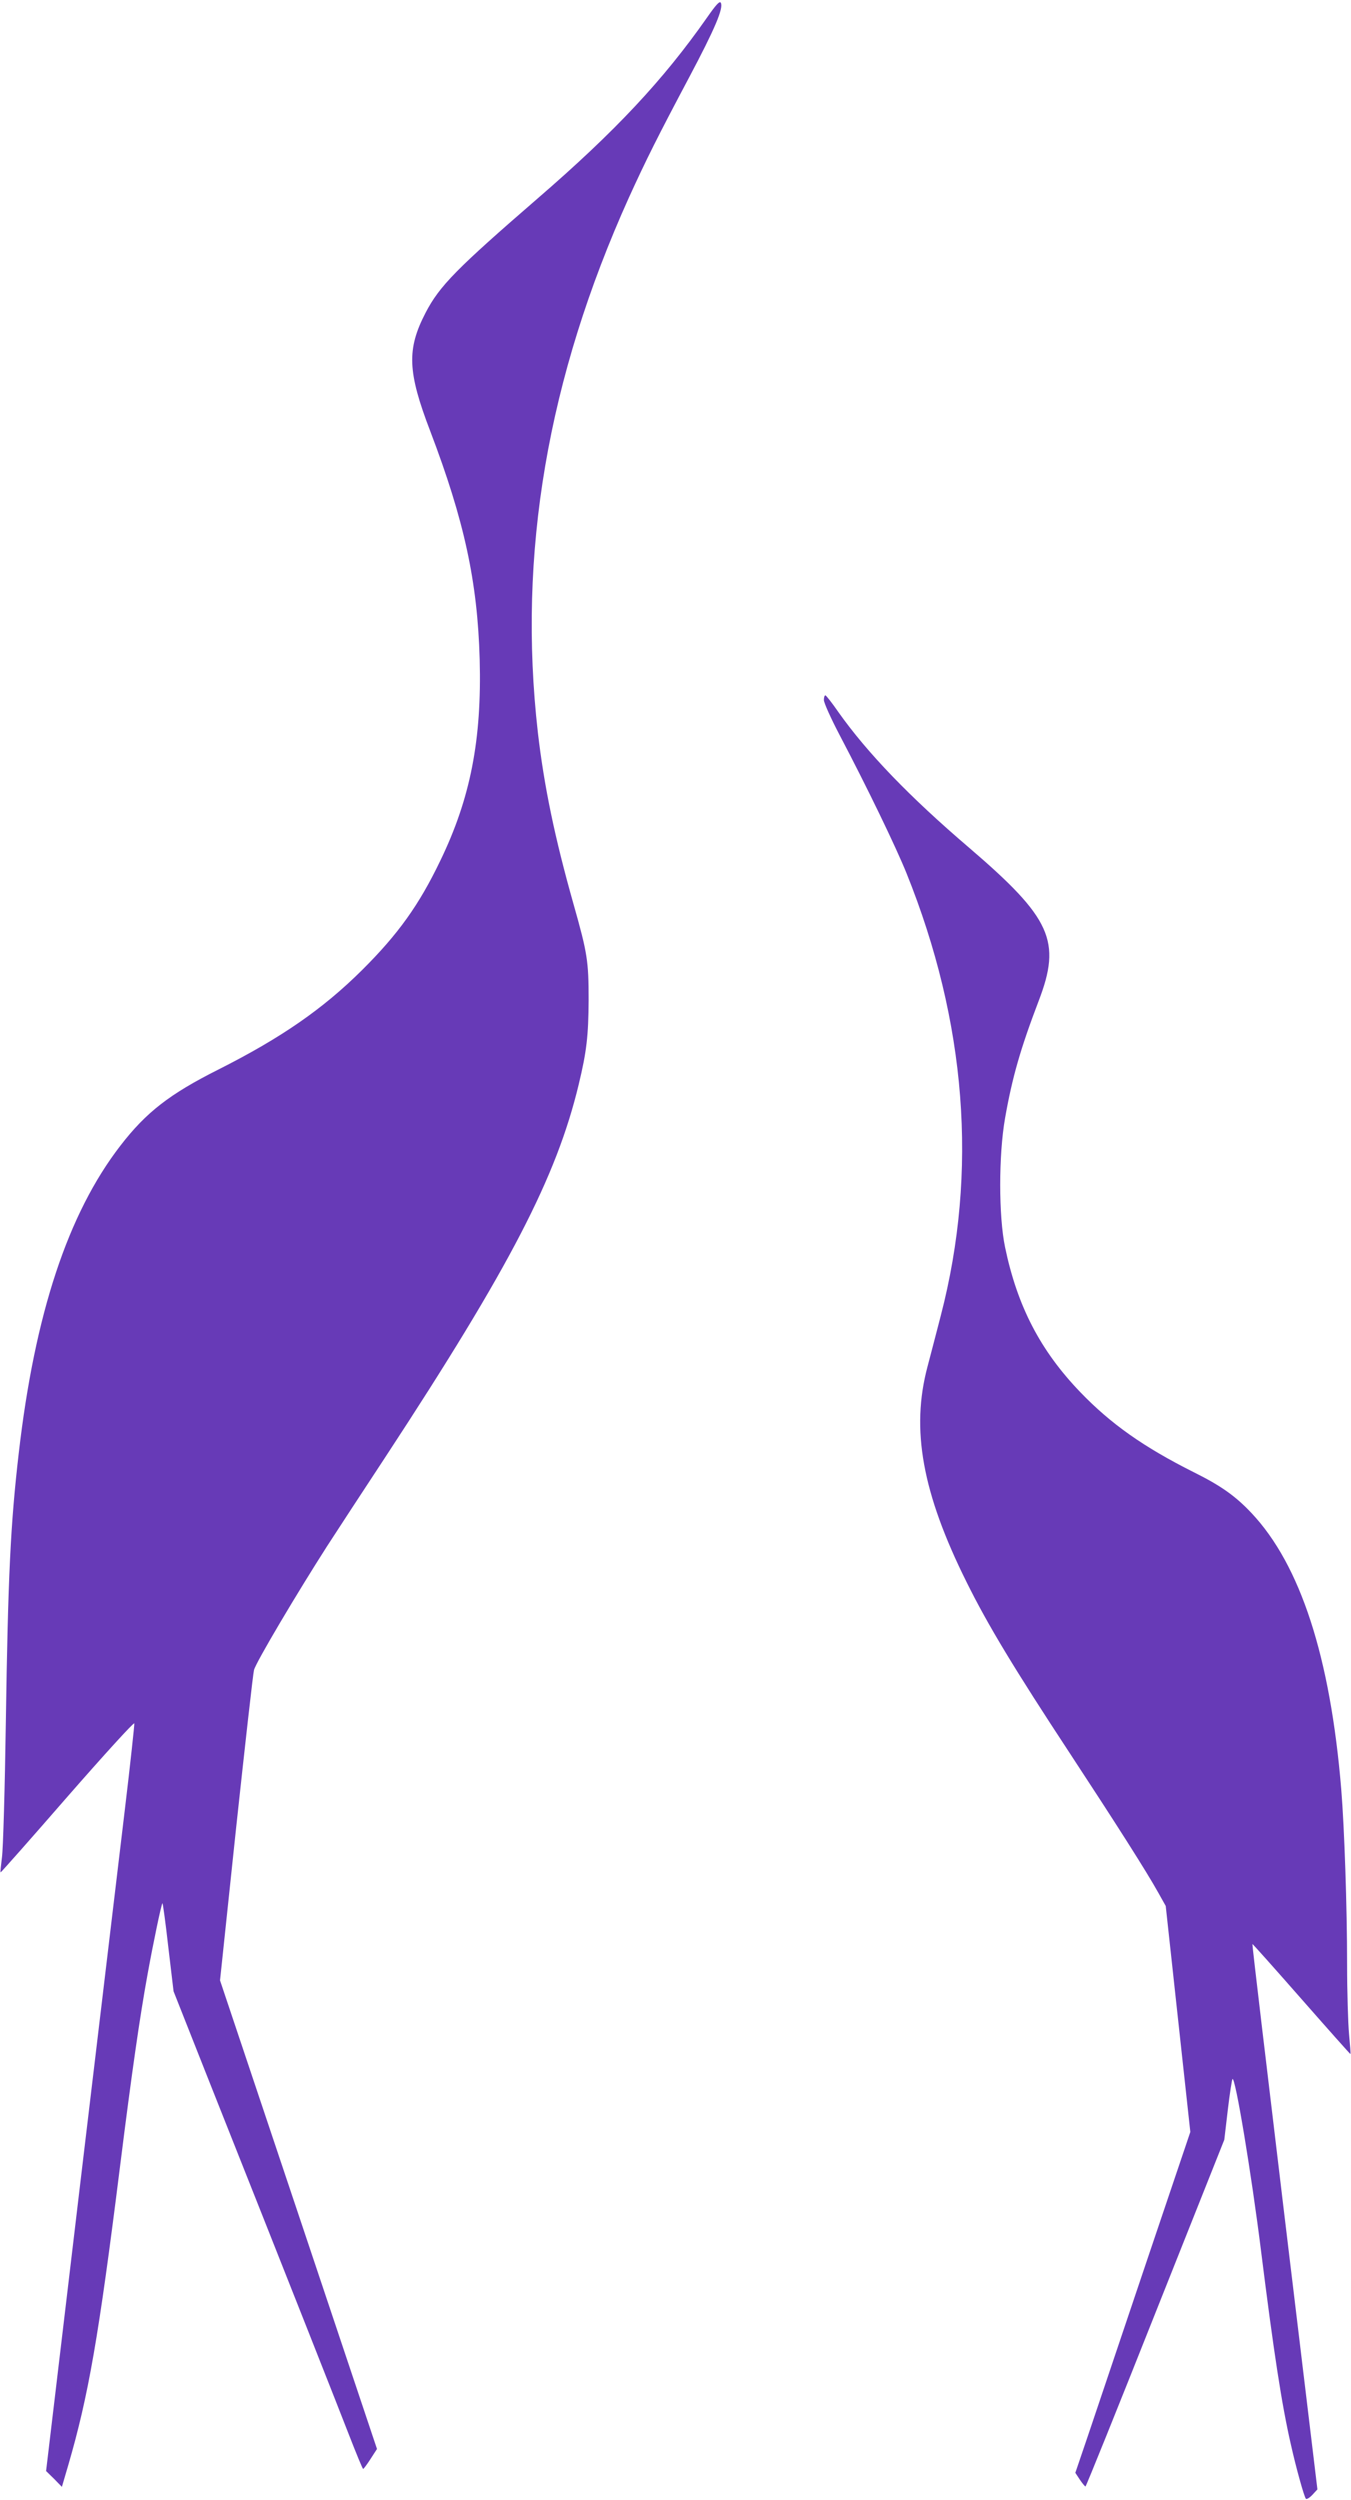 <?xml version="1.0" standalone="no"?>
<!DOCTYPE svg PUBLIC "-//W3C//DTD SVG 20010904//EN"
 "http://www.w3.org/TR/2001/REC-SVG-20010904/DTD/svg10.dtd">
<svg version="1.0" xmlns="http://www.w3.org/2000/svg"
 width="692pt" height="1280pt" viewBox="0 0 692 1280"
 preserveAspectRatio="xMidYMid meet">
<g transform="translate(0,1280) scale(0.1,-0.1)"
fill="#673ab7" stroke="none">
<path d="M3620 12708 c-223 -318 -467 -579 -865 -923 -416 -360 -504 -449
-575 -586 -97 -187 -93 -302 24 -607 174 -457 242 -770 253 -1168 11 -411 -47
-711 -202 -1031 -108 -225 -215 -375 -399 -558 -201 -200 -415 -348 -736 -510
-251 -126 -371 -219 -503 -390 -269 -348 -439 -862 -521 -1575 -42 -361 -55
-632 -66 -1370 -5 -344 -14 -658 -20 -699 -5 -41 -9 -76 -7 -77 1 -2 155 172
342 387 187 214 341 383 343 376 1 -7 -20 -204 -48 -437 -52 -435 -61 -509
-225 -1885 -52 -440 -114 -959 -137 -1153 l-42 -353 41 -40 40 -41 32 109
c104 357 156 654 266 1533 60 479 101 764 141 983 28 155 70 357 76 363 2 2
16 -99 30 -224 l27 -227 184 -465 c418 -1052 652 -1645 715 -1807 37 -95 69
-173 72 -173 3 0 20 23 38 51 l33 51 -402 1200 -402 1199 82 777 c46 427 87
793 92 812 9 38 223 398 375 635 50 77 185 284 301 460 636 970 873 1428 987
1902 41 170 50 250 51 433 0 200 -6 239 -77 490 -97 343 -151 605 -183 880
-104 914 49 1814 467 2740 88 193 147 311 309 616 131 247 176 353 161 380 -6
10 -24 -9 -72 -78z"/>
<path d="M4220 9216 c0 -14 36 -94 80 -178 144 -274 287 -570 343 -708 307
-762 367 -1528 176 -2265 -21 -82 -52 -200 -68 -261 -86 -322 -27 -648 200
-1104 109 -220 244 -443 528 -875 237 -361 394 -607 455 -717 l37 -66 63 -579
63 -578 -228 -675 c-125 -371 -257 -764 -294 -873 l-67 -197 23 -35 c13 -19
26 -35 29 -35 3 0 164 399 358 888 l353 887 18 153 c10 84 21 155 24 158 14
14 97 -484 147 -886 64 -511 105 -780 152 -985 26 -117 68 -268 77 -278 4 -4
19 5 33 20 l26 28 -168 1395 c-92 767 -167 1396 -165 1397 1 2 114 -125 251
-281 137 -156 250 -283 251 -282 2 2 -2 47 -7 102 -5 54 -10 216 -10 359 0
289 -14 703 -30 895 -56 677 -209 1148 -460 1414 -82 87 -157 140 -296 209
-255 128 -423 246 -580 409 -205 213 -323 440 -386 743 -33 159 -33 471 0 660
37 210 79 356 172 600 118 307 65 424 -355 784 -307 262 -522 486 -669 693
-33 48 -64 87 -68 88 -5 0 -8 -11 -8 -24z"/>
</g>
</svg>
